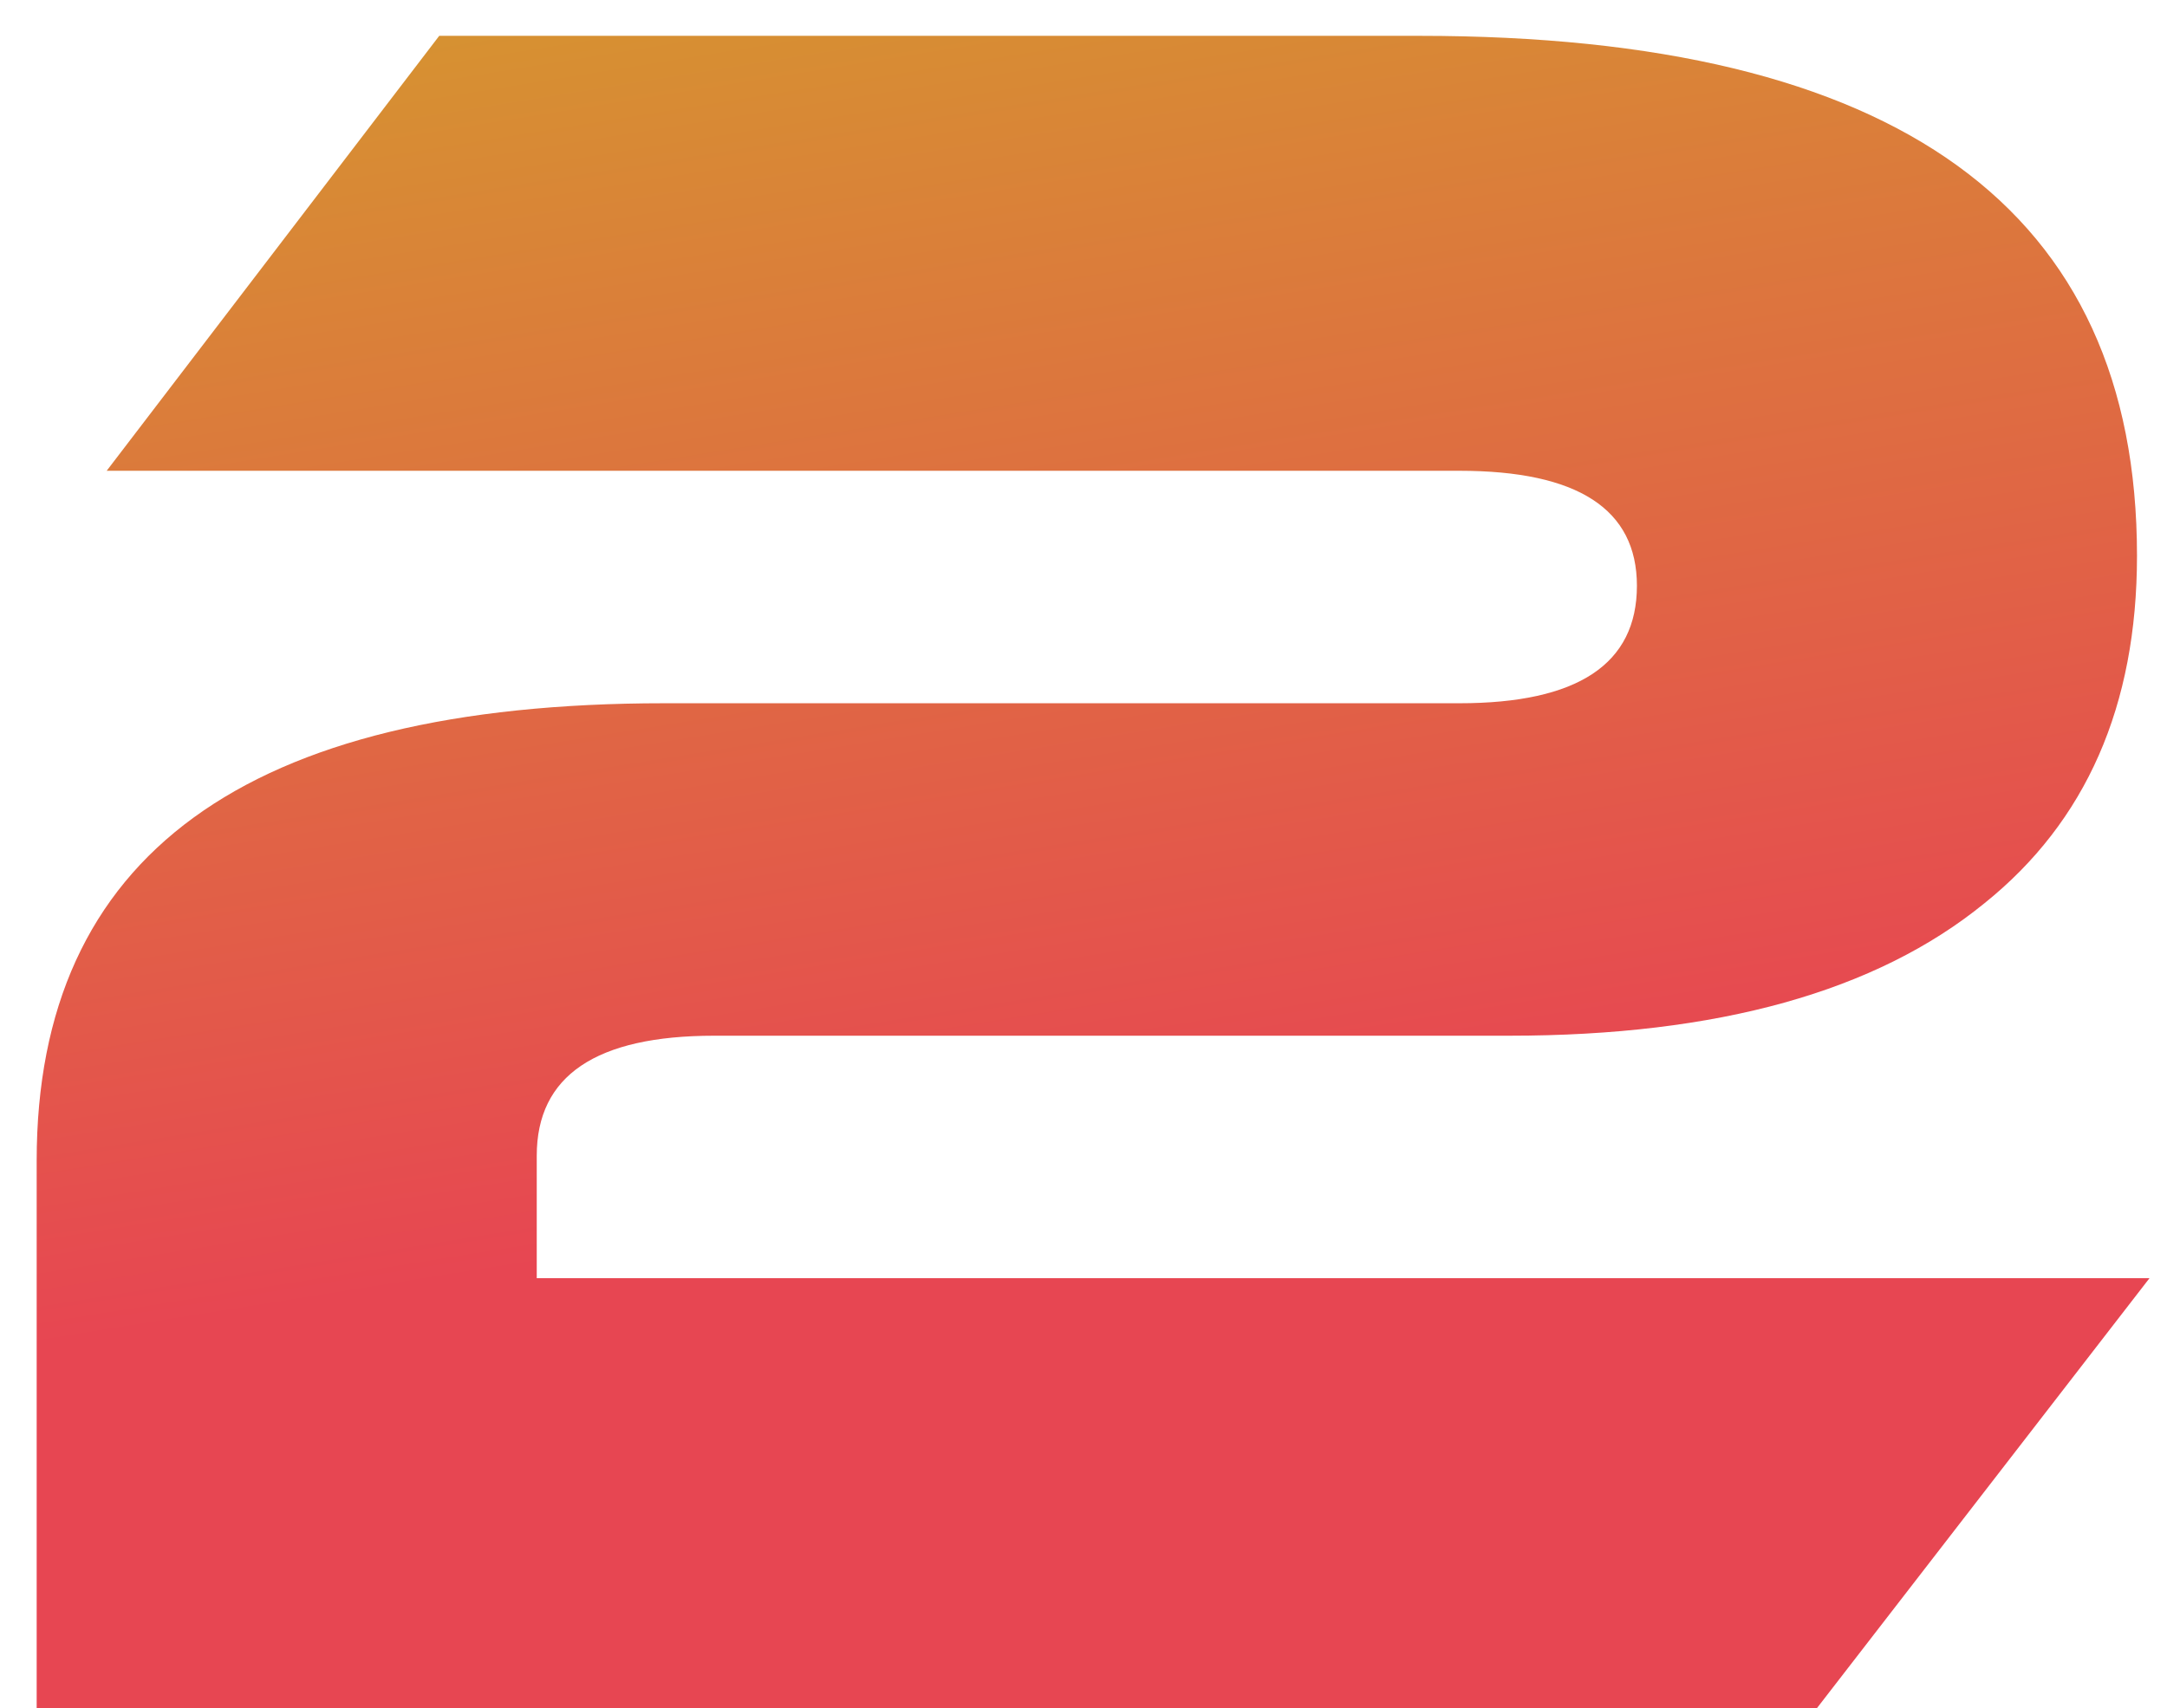 <svg width="52" height="41" viewBox="0 0 52 41" fill="none" xmlns="http://www.w3.org/2000/svg">
<path d="M10.54 0.86H34.06C45.54 0.86 51.28 5.02 51.28 13.34C51.28 16.94 50.06 19.72 47.62 21.68C45.02 23.8 41.22 24.86 36.22 24.86H17.14C14.3 24.86 12.88 25.82 12.88 27.74V30.68H51.58L43.6 41H0.88V27.86C0.88 20.54 5.9 16.88 15.94 16.88H35.02C37.86 16.88 39.28 15.94 39.28 14.06C39.28 12.22 37.86 11.3 35.02 11.3H2.56L10.54 0.86Z" fill="url(#paint0_linear_11_10315)"/>
<defs>
<linearGradient id="paint0_linear_11_10315" x1="26.5" y1="-4" x2="31.555" y2="27.437" gradientUnits="userSpaceOnUse">
<stop stop-color="#D5972F"/>
<stop offset="1" stop-color="#E74652"/>
</linearGradient>
</defs>
</svg>
